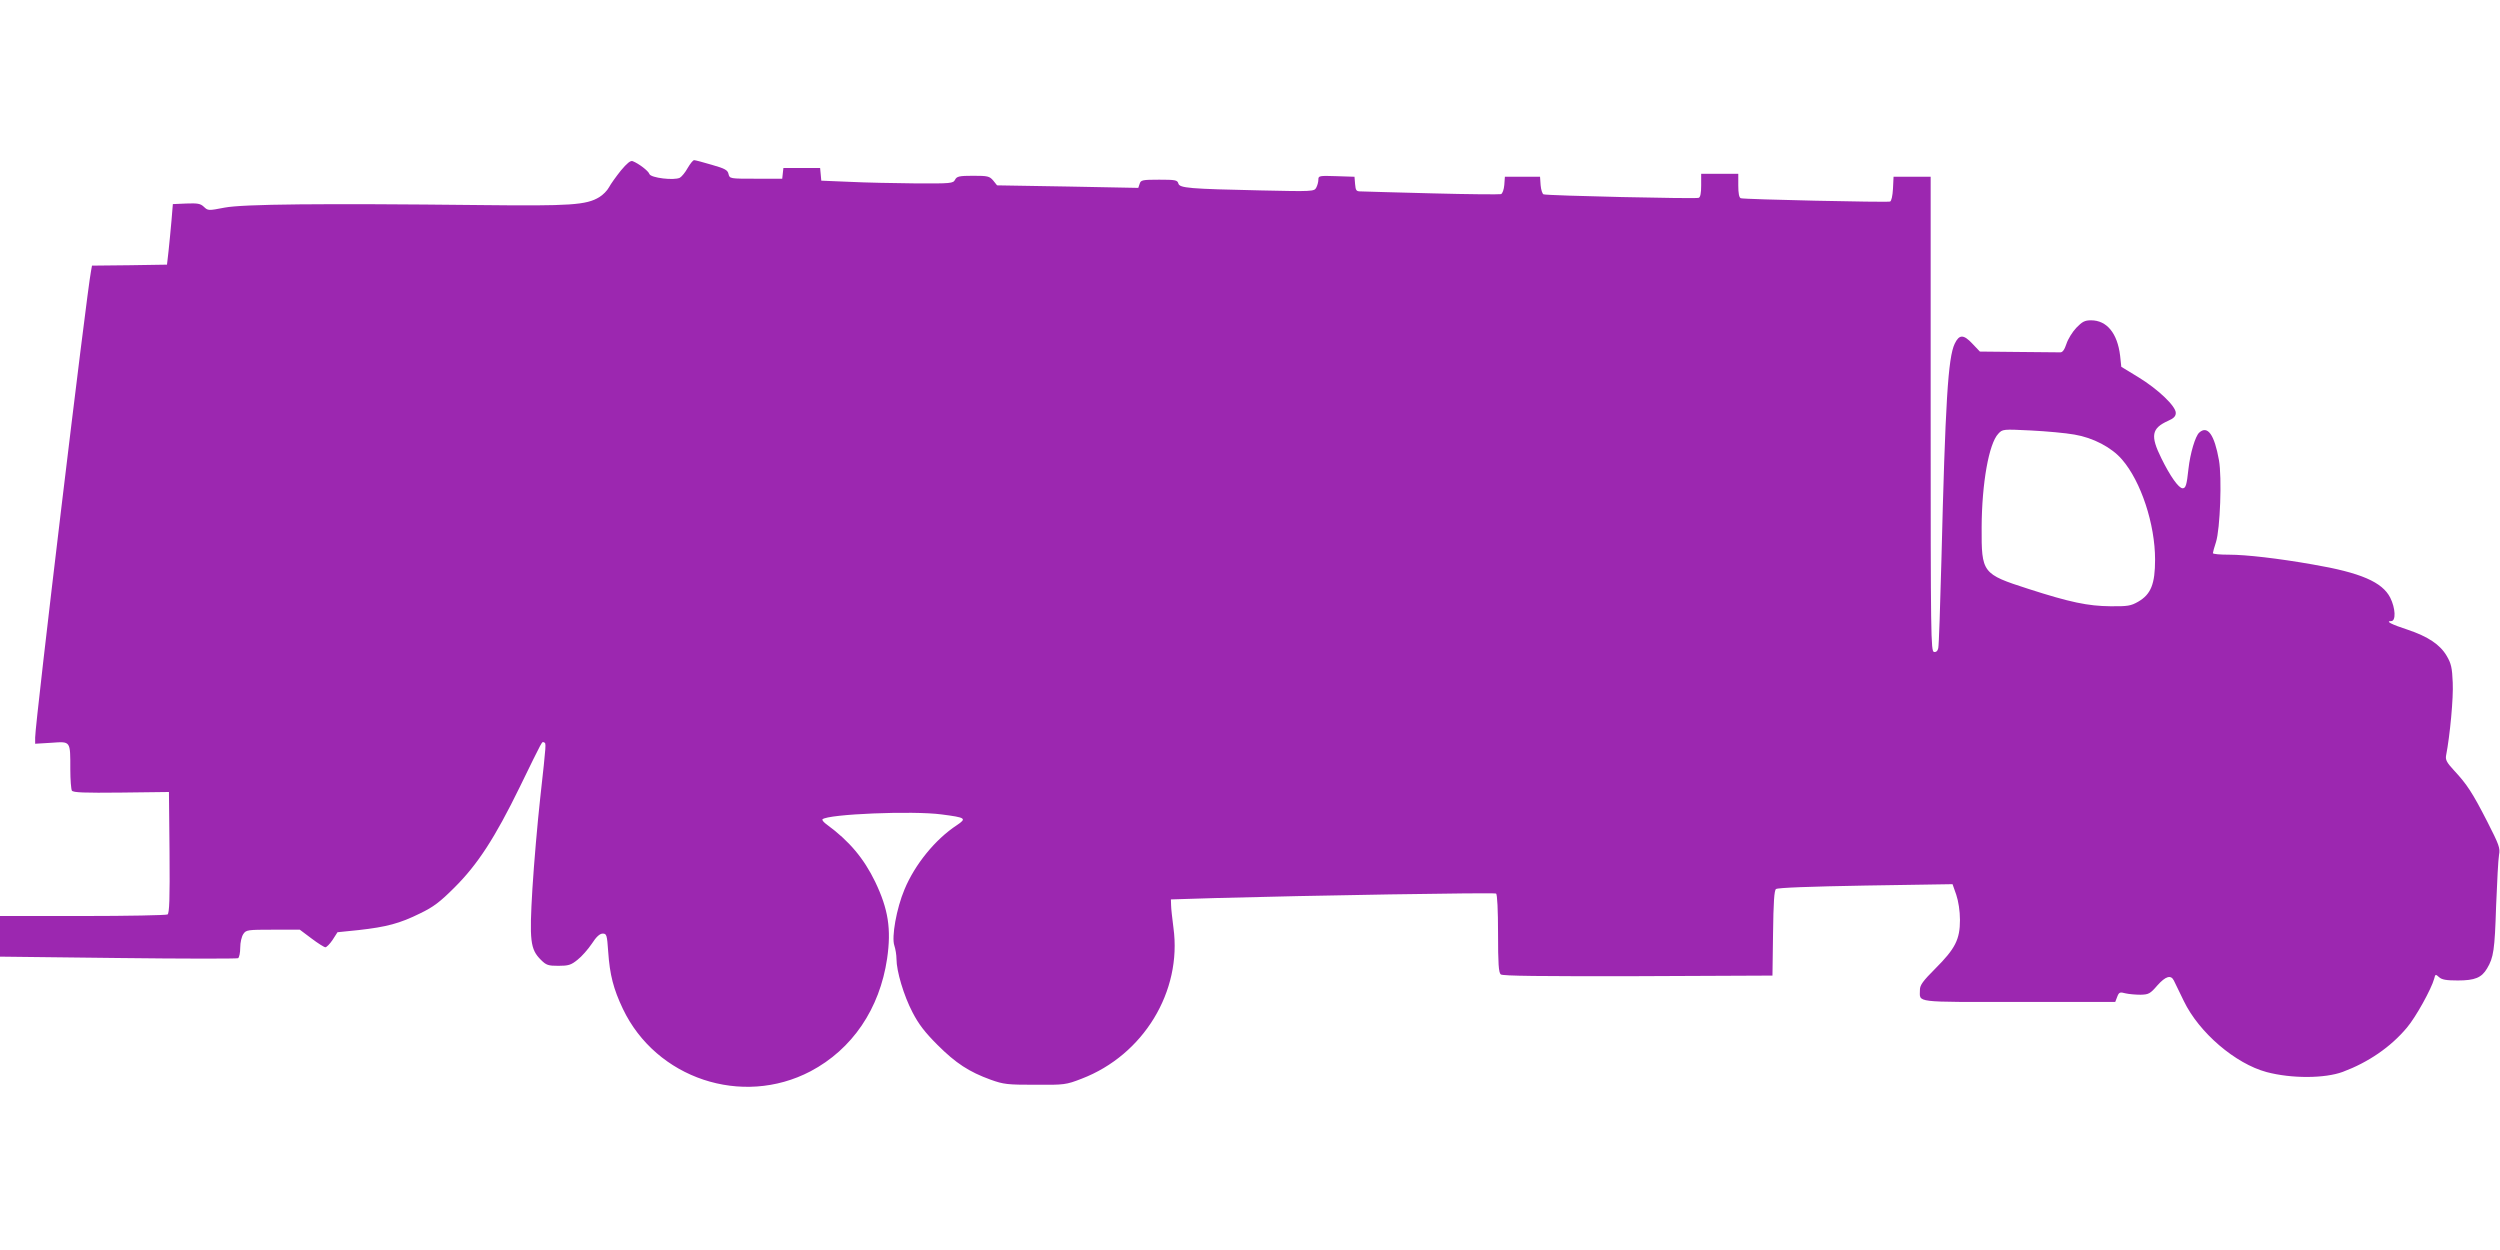 <?xml version="1.0" standalone="no"?>
<!DOCTYPE svg PUBLIC "-//W3C//DTD SVG 20010904//EN"
 "http://www.w3.org/TR/2001/REC-SVG-20010904/DTD/svg10.dtd">
<svg version="1.0" xmlns="http://www.w3.org/2000/svg"
 width="1280pt" height="640pt" viewBox="0 0 1280 640"
 preserveAspectRatio="xMidYMid meet">
<g transform="translate(0,640) scale(0.1,-0.1)"
fill="#9c27b0" stroke="none">
<path d="M3179 5527 c-24 -30 -52 -69 -61 -86 -9 -17 -31 -39 -49 -50 -67 -41
-147 -46 -604 -41 -825 9 -1221 5 -1315 -13 -83 -16 -85 -16 -106 4 -18 17
-32 19 -90 17 l-69 -3 -7 -85 c-4 -47 -11 -116 -15 -155 l-8 -70 -192 -3 -192
-2 -5 -28 c-22 -109 -286 -2312 -286 -2388 l0 -32 83 5 c100 7 97 11 97 -137
0 -52 4 -101 8 -108 7 -10 63 -12 253 -10 l244 3 3 -309 c2 -241 -1 -311 -10
-318 -7 -4 -203 -8 -435 -8 l-423 0 0 -104 0 -104 604 -7 c332 -4 609 -4 615
-1 6 4 11 28 11 54 0 27 7 57 16 70 14 21 22 22 152 22 l137 0 60 -45 c33 -25
65 -45 71 -45 6 0 23 17 37 38 l25 39 108 11 c143 16 211 34 314 85 69 33 103
59 176 132 119 118 208 255 335 515 123 252 113 233 124 229 12 -5 13 6 -19
-284 -14 -126 -32 -335 -40 -464 -16 -268 -11 -311 43 -365 28 -28 38 -31 90
-31 51 0 65 4 98 31 21 16 54 54 73 82 23 36 41 52 56 52 20 0 22 -7 28 -93 8
-118 27 -191 75 -292 170 -357 610 -504 961 -320 214 113 354 320 392 577 22
152 6 253 -61 393 -58 120 -133 209 -246 292 -17 12 -27 24 -24 28 27 27 464
45 611 25 123 -16 129 -20 77 -55 -110 -72 -215 -201 -268 -329 -41 -97 -67
-244 -52 -287 6 -18 11 -49 11 -69 0 -62 37 -187 82 -273 32 -62 64 -103 128
-167 94 -94 162 -138 272 -178 67 -24 86 -26 228 -26 150 -1 158 0 238 31 316
121 515 447 470 773 -6 47 -12 99 -12 115 l-1 30 230 7 c465 13 1426 29 1435
23 6 -4 10 -86 10 -204 0 -155 3 -201 14 -210 9 -8 202 -10 702 -9 l689 3 3
216 c2 159 6 220 15 227 8 7 174 13 458 18 l446 7 19 -54 c11 -33 19 -83 19
-129 0 -100 -24 -147 -126 -249 -64 -64 -79 -85 -79 -109 0 -67 -38 -62 506
-62 l494 0 10 26 c9 24 14 26 43 18 17 -4 52 -7 77 -7 41 1 49 5 86 48 42 47
69 55 84 25 4 -8 27 -55 51 -105 78 -162 264 -321 424 -364 128 -34 298 -33
390 1 131 49 245 127 328 226 46 54 126 199 140 251 6 24 7 24 25 8 14 -13 37
-17 96 -17 87 0 122 14 150 62 33 55 39 94 46 318 5 124 11 242 15 263 7 34 0
52 -60 170 -77 150 -104 191 -170 262 -38 41 -45 55 -41 77 20 103 38 296 34
373 -3 76 -8 98 -31 137 -34 58 -96 99 -200 134 -83 27 -116 44 -84 44 25 0
22 66 -5 120 -41 80 -151 128 -397 170 -176 31 -341 50 -428 50 -46 0 -83 3
-83 8 0 4 7 30 16 57 21 67 31 329 15 419 -23 130 -58 180 -101 141 -20 -18
-46 -105 -55 -185 -9 -84 -14 -100 -30 -100 -20 0 -64 62 -109 154 -57 115
-50 153 34 191 30 13 40 24 40 41 0 35 -92 122 -192 183 l-87 53 -6 57 c-14
115 -68 181 -149 181 -32 0 -45 -7 -75 -38 -20 -21 -43 -58 -51 -83 -10 -30
-20 -44 -32 -43 -10 0 -106 1 -215 2 l-196 2 -39 41 c-45 48 -67 47 -90 -1
-34 -71 -48 -299 -68 -1110 -6 -234 -13 -435 -16 -448 -3 -15 -11 -22 -22 -20
-16 3 -17 79 -17 1218 l0 1215 -95 0 -95 0 -3 -62 c-2 -36 -8 -63 -15 -65 -16
-5 -748 11 -764 17 -9 3 -13 26 -13 65 l0 60 -95 0 -95 0 0 -59 c0 -40 -4 -61
-13 -64 -15 -6 -775 11 -794 18 -6 2 -13 23 -15 47 l-3 43 -90 0 -90 0 -3 -42
c-2 -23 -9 -44 -17 -47 -7 -2 -166 -1 -352 4 -186 5 -350 9 -365 10 -24 0 -27
4 -30 38 l-3 37 -92 3 c-89 3 -93 2 -93 -18 0 -12 -5 -30 -11 -41 -10 -19 -18
-20 -282 -14 -370 8 -418 12 -424 36 -5 17 -15 19 -98 19 -87 0 -94 -2 -100
-21 l-7 -21 -362 7 -361 6 -20 25 c-19 22 -28 24 -103 24 -71 0 -83 -3 -92
-20 -10 -19 -20 -20 -203 -19 -106 1 -257 4 -337 8 l-145 6 -3 33 -3 32 -94 0
-94 0 -3 -27 -3 -28 -135 0 c-133 0 -134 0 -140 24 -4 20 -18 28 -85 47 -44
13 -85 24 -91 24 -6 0 -20 -18 -33 -40 -12 -22 -30 -44 -40 -50 -29 -15 -149
-1 -156 19 -5 16 -55 54 -86 66 -11 4 -29 -11 -60 -48z m7442 -1352 c96 -16
191 -66 244 -128 97 -112 169 -331 169 -512 0 -125 -21 -178 -87 -216 -37 -21
-53 -24 -142 -23 -114 1 -206 20 -420 89 -236 76 -240 81 -239 315 1 226 37
428 85 479 22 24 24 24 167 17 79 -4 179 -13 223 -21z"/>
</g>
</svg>
